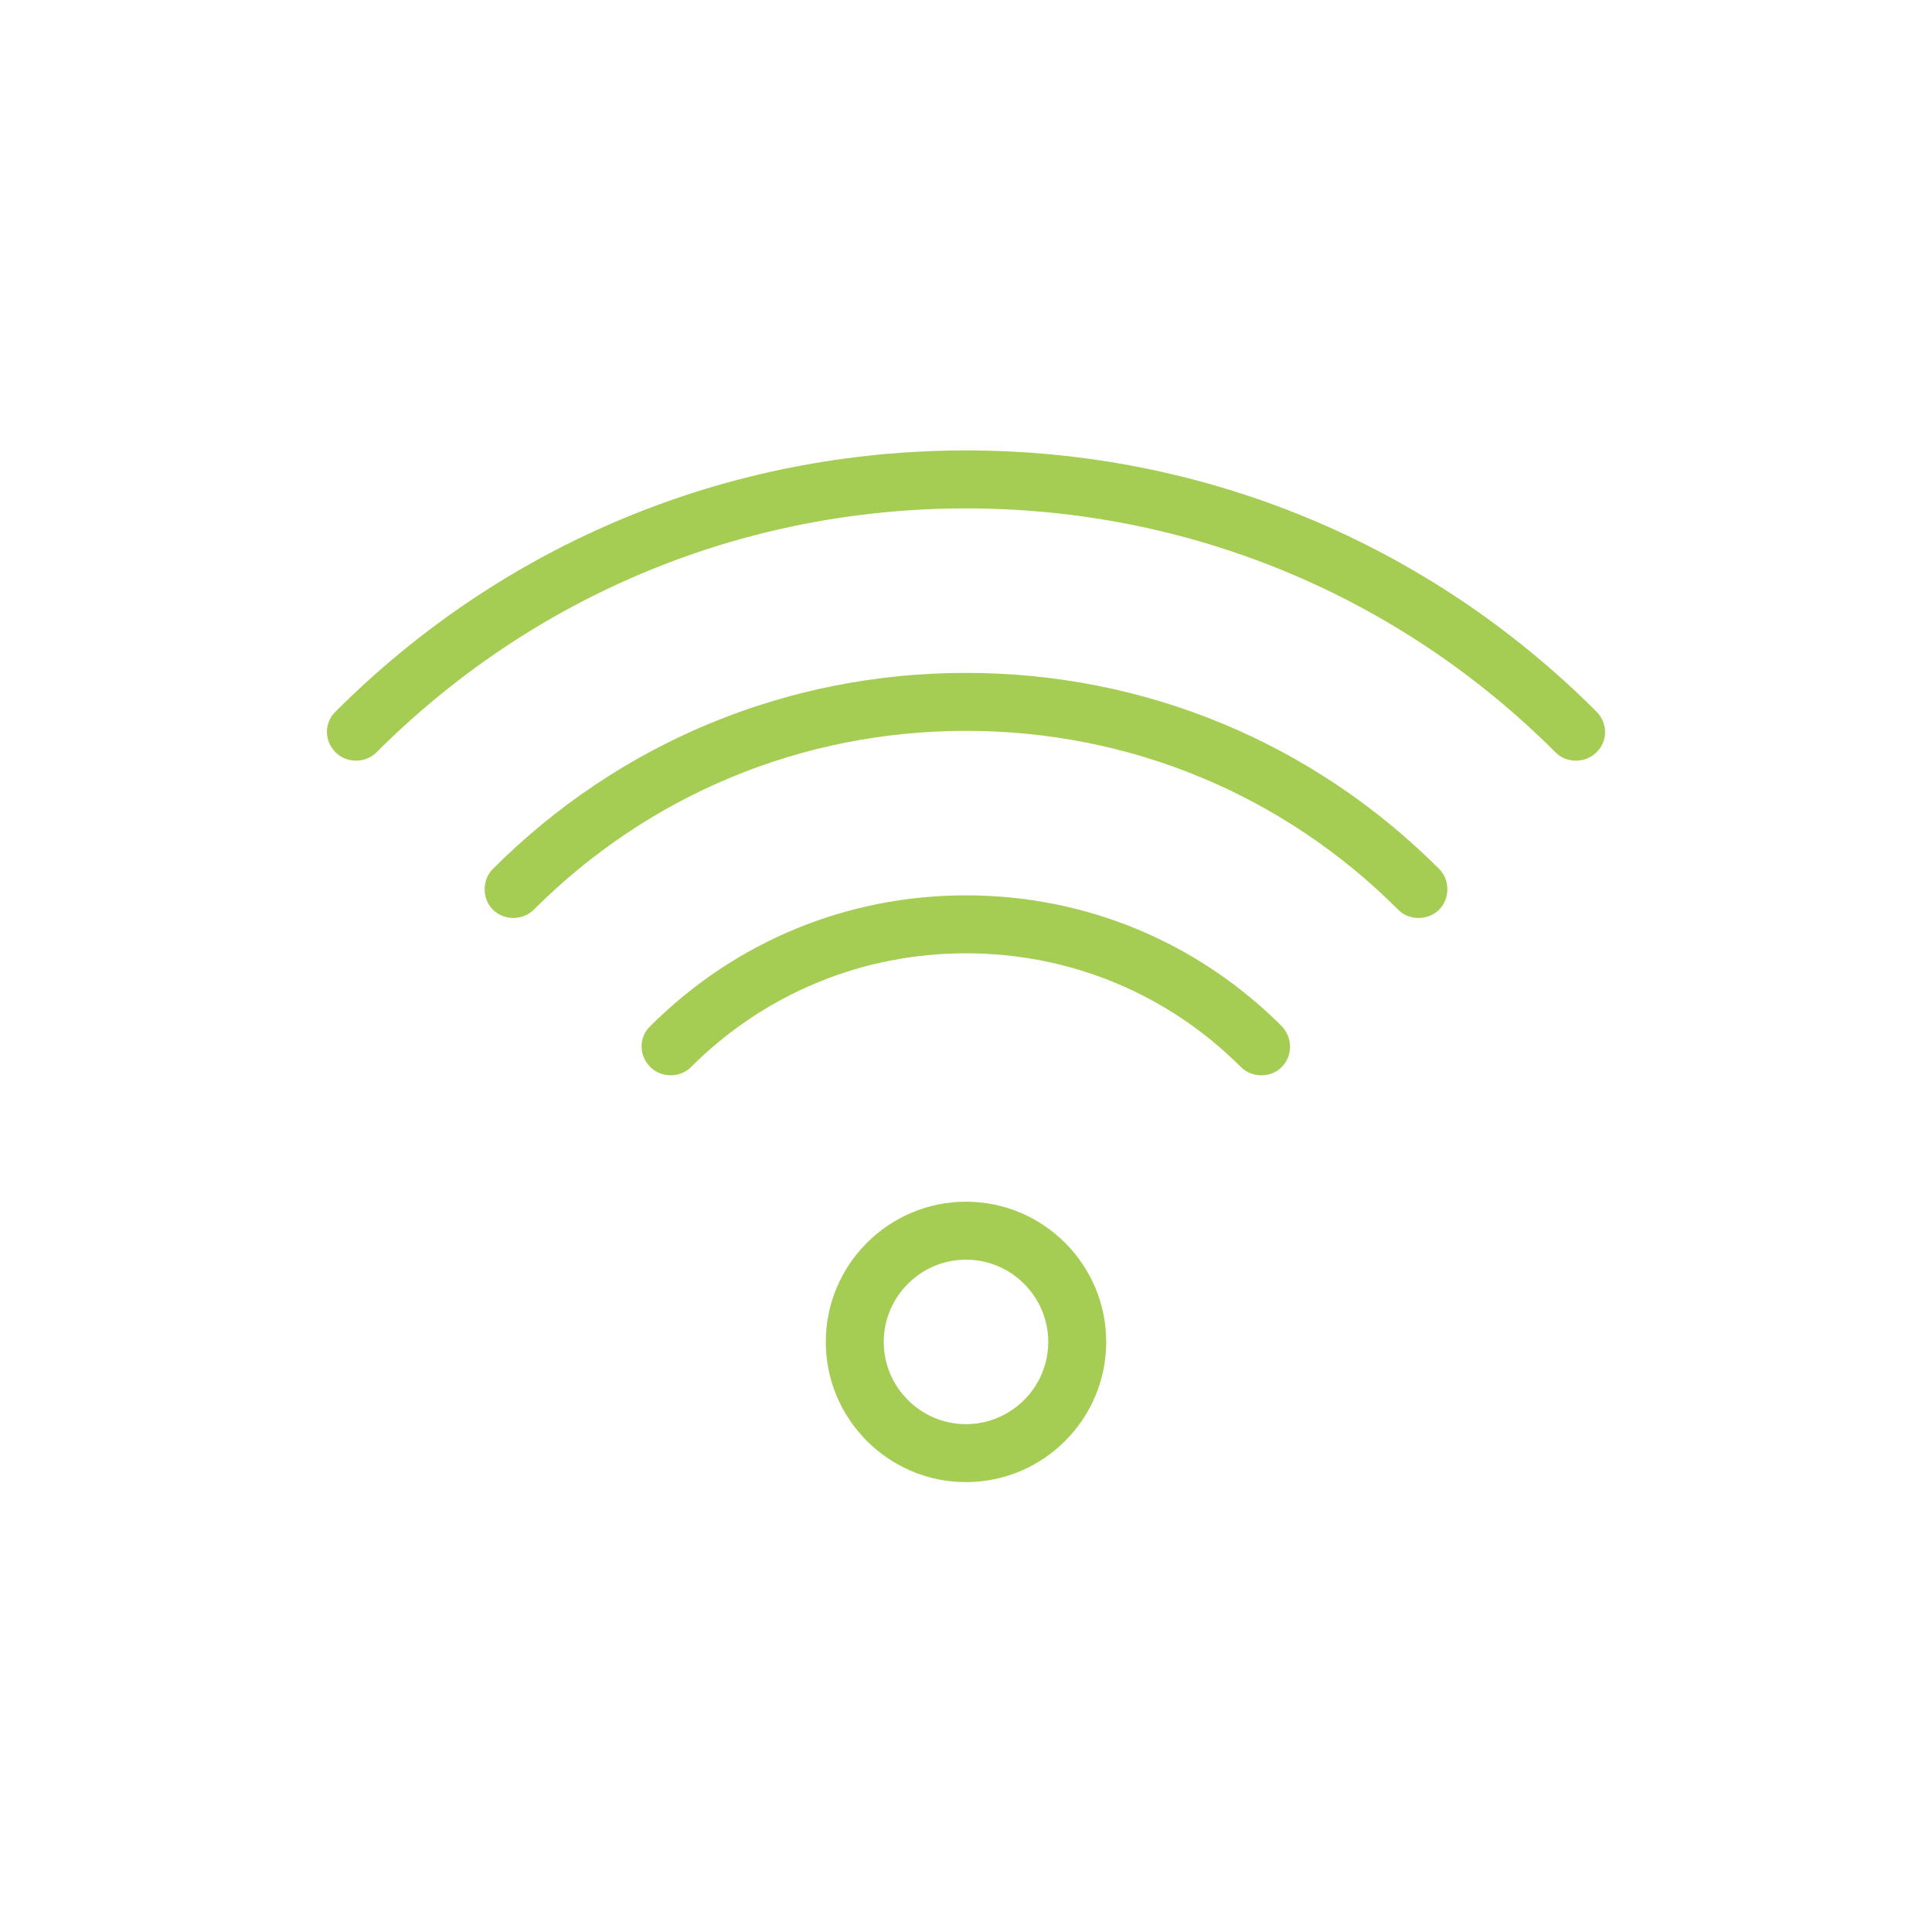 <?xml version="1.0" encoding="UTF-8"?><svg id="Calque_1" xmlns="http://www.w3.org/2000/svg" viewBox="0 0 35 35"><defs><style>.cls-1{fill:#fff;}.cls-2{fill:#a6cd53;}</style></defs><rect id="Rectangle_944" class="cls-1" width="35" height="35"/><path class="cls-2" d="m17.5,26.65c-1.29,0-2.34-1.05-2.34-2.34s1.05-2.34,2.34-2.34,2.34,1.05,2.34,2.34-1.05,2.34-2.34,2.34Zm0-4.03c-.93,0-1.69.76-1.69,1.69s.76,1.69,1.69,1.69,1.69-.76,1.69-1.69-.76-1.69-1.69-1.69Z"/><path class="cls-2" d="m17.5,26.85c-1.4,0-2.54-1.14-2.54-2.54s1.14-2.54,2.54-2.54,2.54,1.14,2.54,2.54-1.14,2.54-2.54,2.54Zm0-4.68c-1.18,0-2.14.96-2.14,2.14s.96,2.14,2.14,2.14,2.14-.96,2.14-2.14-.96-2.14-2.14-2.14Zm0,4.03c-1.04,0-1.89-.85-1.89-1.89s.85-1.89,1.89-1.89,1.89.85,1.89,1.89-.85,1.89-1.89,1.89Zm0-3.38c-.82,0-1.49.67-1.49,1.49s.67,1.49,1.49,1.49,1.49-.67,1.49-1.49-.67-1.49-1.49-1.49Z"/><path class="cls-2" d="m22.85,19.28c-.08,0-.17-.03-.23-.1-1.37-1.37-3.18-2.12-5.12-2.12s-3.75.75-5.12,2.12c-.13.13-.33.13-.46,0-.13-.13-.13-.33,0-.46,1.49-1.49,3.47-2.31,5.58-2.31s4.09.82,5.58,2.31c.13.13.13.33,0,.46-.06.06-.15.09-.23.09Z"/><path class="cls-2" d="m22.85,19.48c-.14,0-.27-.05-.37-.15-1.33-1.33-3.1-2.06-4.98-2.06s-3.65.73-4.98,2.06c-.2.2-.54.2-.74,0-.21-.21-.21-.54,0-.74,1.53-1.53,3.56-2.37,5.72-2.37s4.19.84,5.72,2.37c.2.21.2.54,0,.74-.1.1-.23.15-.37.15Zm-5.35-2.62c1.99,0,3.85.77,5.26,2.18.05.05.13.05.18,0s.05-.13,0-.18c-1.45-1.45-3.38-2.25-5.44-2.25s-3.98.8-5.44,2.25c-.05.05-.05.13,0,.18s.13.05.18,0c1.4-1.4,3.27-2.18,5.26-2.18Z"/><path class="cls-2" d="m25.7,16.43c-.08,0-.17-.03-.23-.09-2.13-2.13-4.96-3.3-7.97-3.3s-5.84,1.17-7.97,3.3c-.13.13-.33.13-.46,0-.13-.13-.13-.33,0-.46,2.25-2.25,5.24-3.49,8.43-3.49s6.18,1.24,8.43,3.49c.13.13.13.33,0,.46-.06.06-.15.1-.23.1Z"/><path class="cls-2" d="m9.3,16.63c-.13,0-.27-.05-.37-.15s-.15-.23-.15-.37c0-.14.05-.27.15-.37,2.29-2.29,5.33-3.55,8.57-3.55s6.28,1.26,8.57,3.55c.1.1.15.23.15.37,0,.14-.05.27-.15.37-.2.2-.55.2-.74,0-2.09-2.09-4.87-3.24-7.83-3.24s-5.74,1.15-7.83,3.24c-.1.1-.24.15-.37.15Zm8.2-4.04c-3.13,0-6.07,1.22-8.29,3.43-.02.02-.04.05-.04.09,0,.03.01.07.04.09.05.05.13.05.18,0,2.17-2.17,5.05-3.36,8.11-3.36s5.95,1.19,8.11,3.36c.07.07.14.04.18,0,.02-.02.04-.05.04-.09,0-.03-.01-.06-.04-.09-2.21-2.21-5.16-3.43-8.29-3.43Z"/><path class="cls-2" d="m28.55,13.58c-.08,0-.17-.03-.23-.1-2.89-2.89-6.73-4.48-10.82-4.48s-7.93,1.59-10.82,4.48c-.13.13-.33.13-.46,0-.13-.13-.13-.33,0-.46,3.01-3.01,7.02-4.67,11.28-4.67s8.27,1.66,11.28,4.67c.13.13.13.33,0,.46-.06.06-.15.09-.23.09Z"/><path class="cls-2" d="m28.55,13.78c-.14,0-.27-.05-.37-.15-2.85-2.85-6.65-4.42-10.68-4.42s-7.83,1.57-10.68,4.42c-.2.2-.54.2-.74,0-.21-.21-.21-.54,0-.74,3.05-3.05,7.11-4.73,11.42-4.73s8.37,1.68,11.42,4.73c.21.21.21.54,0,.74-.1.1-.23.15-.37.15Zm-11.05-5.23c-4.21,0-8.16,1.64-11.14,4.61-.05.05-.05.13,0,.18s.13.05.18,0c2.93-2.93,6.82-4.54,10.96-4.54s8.03,1.61,10.96,4.54c.05.05.13.05.18,0s.05-.13,0-.18c-2.97-2.98-6.93-4.61-11.14-4.61Z"/></svg>